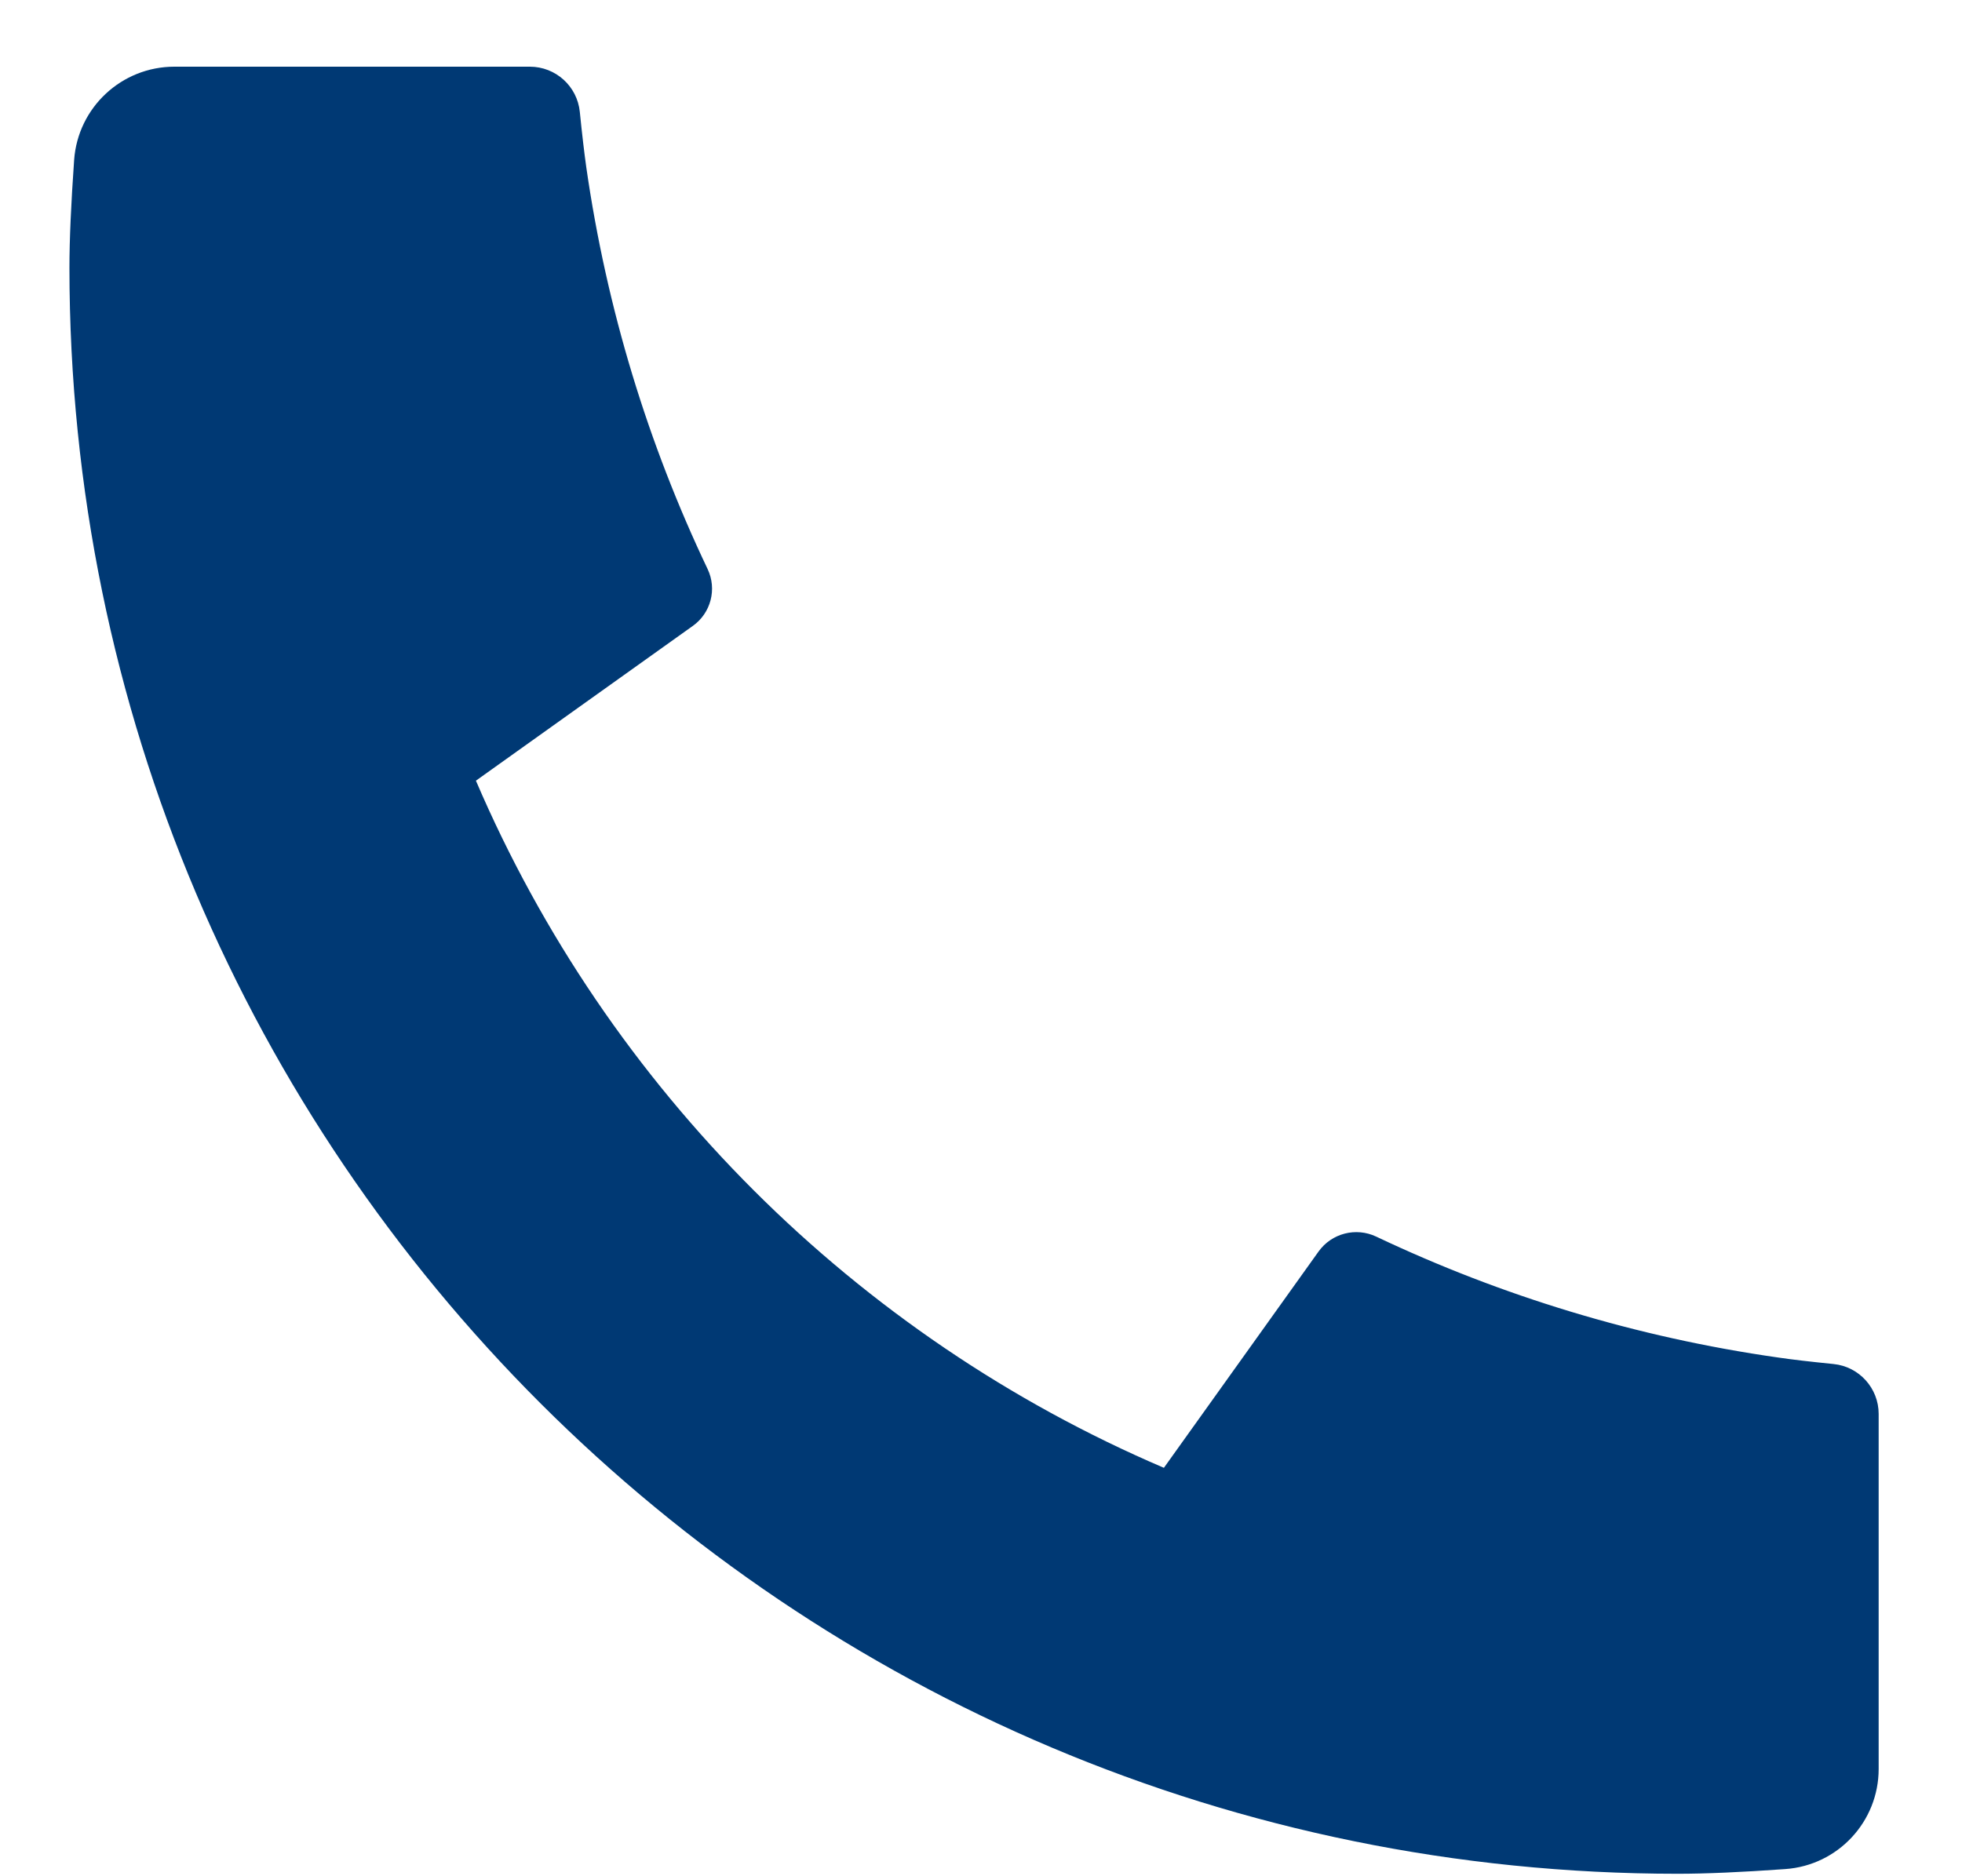 <svg width="23" height="22" viewBox="0 0 23 22" fill="none" xmlns="http://www.w3.org/2000/svg">
<path d="M22.023 16.579V20.742C22.023 21.36 21.545 21.873 20.928 21.916C20.413 21.953 19.992 21.971 19.667 21.971C9.255 21.971 0.814 13.539 0.814 3.137C0.814 2.811 0.833 2.391 0.869 1.876C0.913 1.26 1.426 0.782 2.044 0.782H6.211C6.514 0.782 6.767 1.011 6.797 1.312C6.824 1.582 6.85 1.798 6.873 1.962C7.112 3.625 7.598 5.208 8.295 6.672C8.407 6.907 8.334 7.188 8.122 7.339L5.579 9.154C7.127 12.767 10.027 15.664 13.644 17.211L15.457 14.675C15.61 14.461 15.895 14.387 16.133 14.5C17.599 15.195 19.183 15.681 20.847 15.918C21.01 15.942 21.225 15.967 21.494 15.994C21.794 16.024 22.023 16.277 22.023 16.579Z" fill="#003974"/>
</svg>
